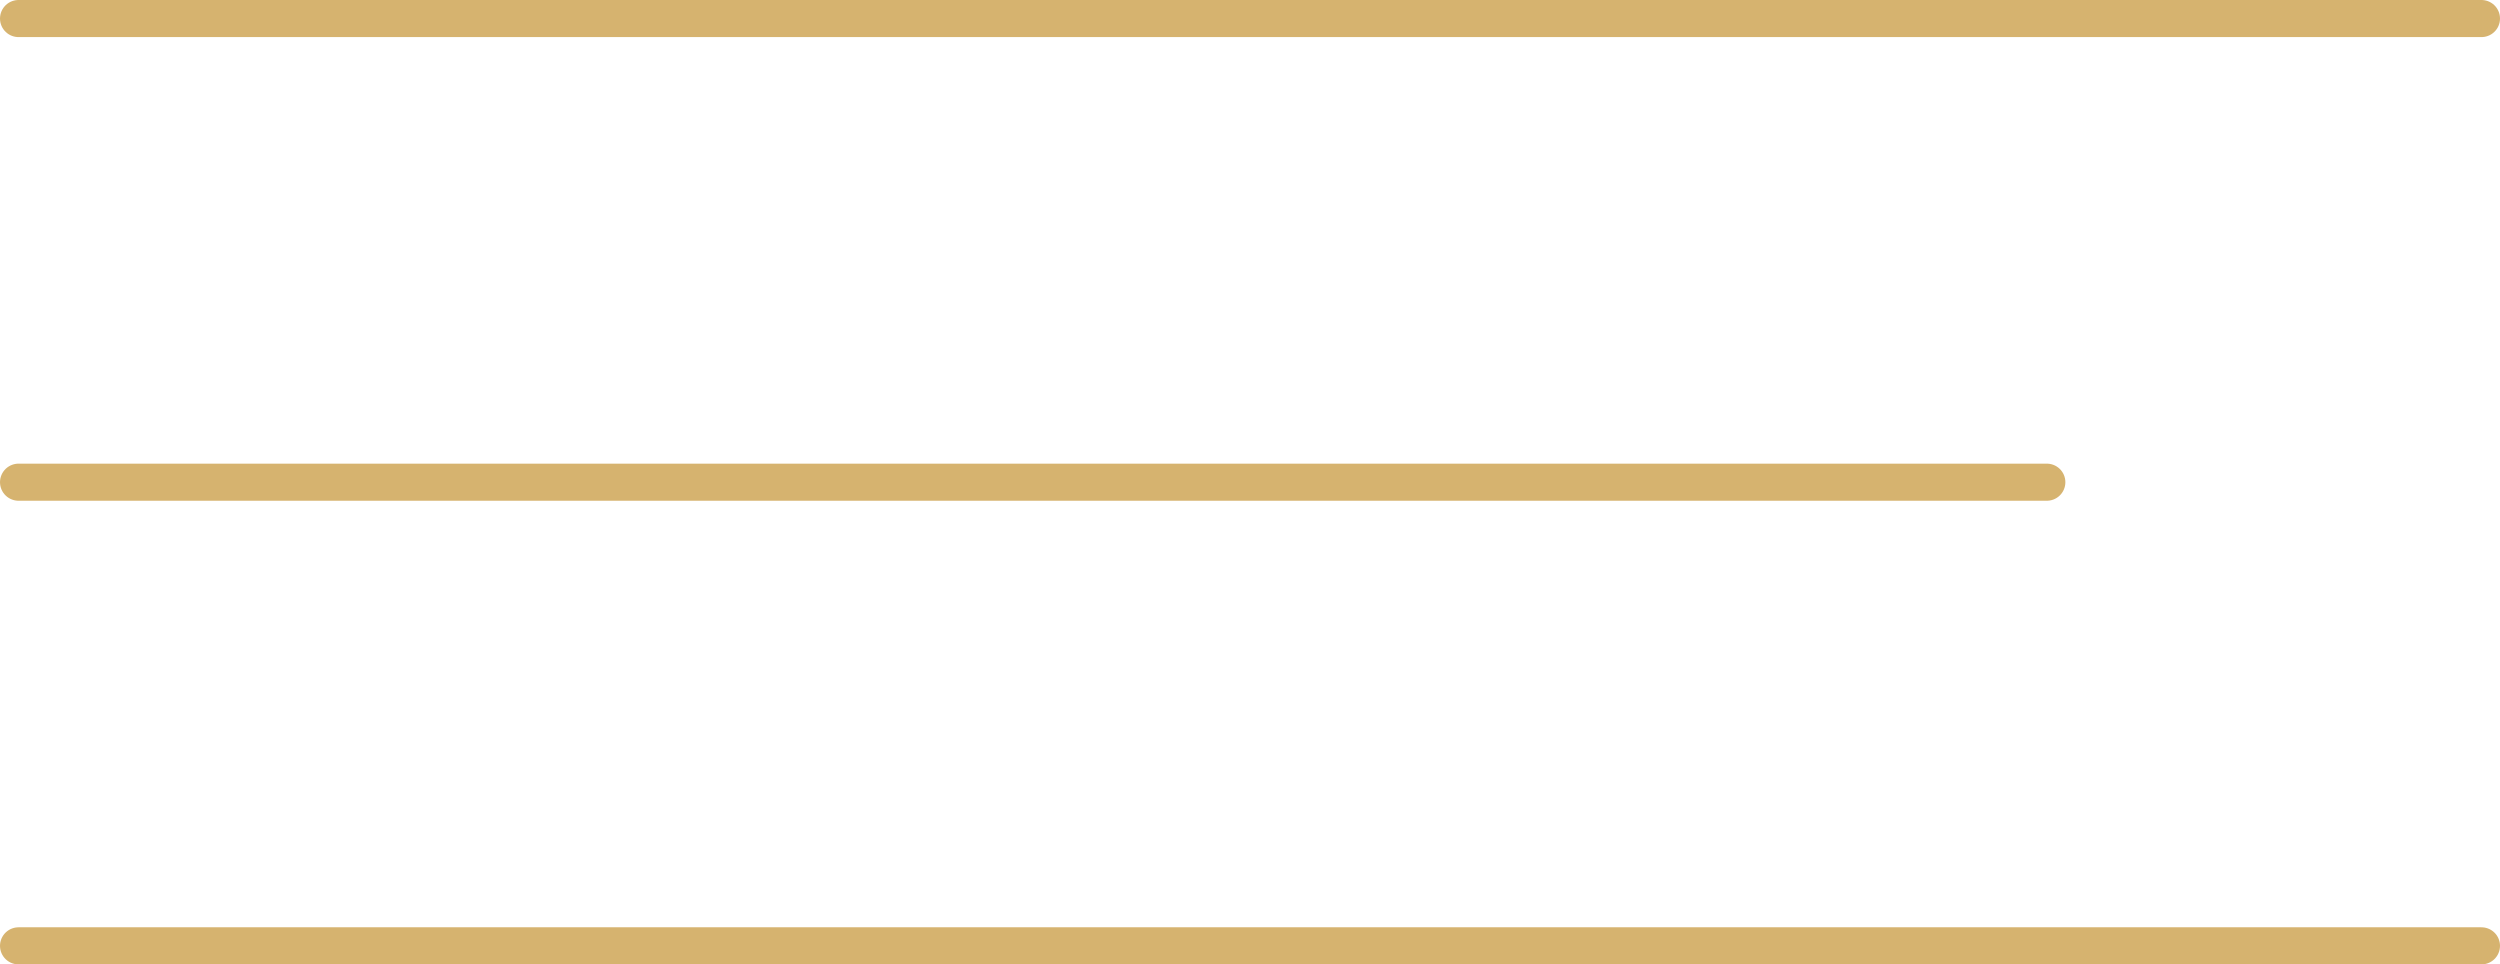 <?xml version="1.0" encoding="UTF-8"?> <svg xmlns="http://www.w3.org/2000/svg" width="337" height="130" viewBox="0 0 337 130" fill="none"><path d="M2.5 2.5H334.5M2.5 65H275.912M2.5 127.5H334.5" stroke="#D6B36F" stroke-width="5" stroke-linecap="round"></path></svg> 